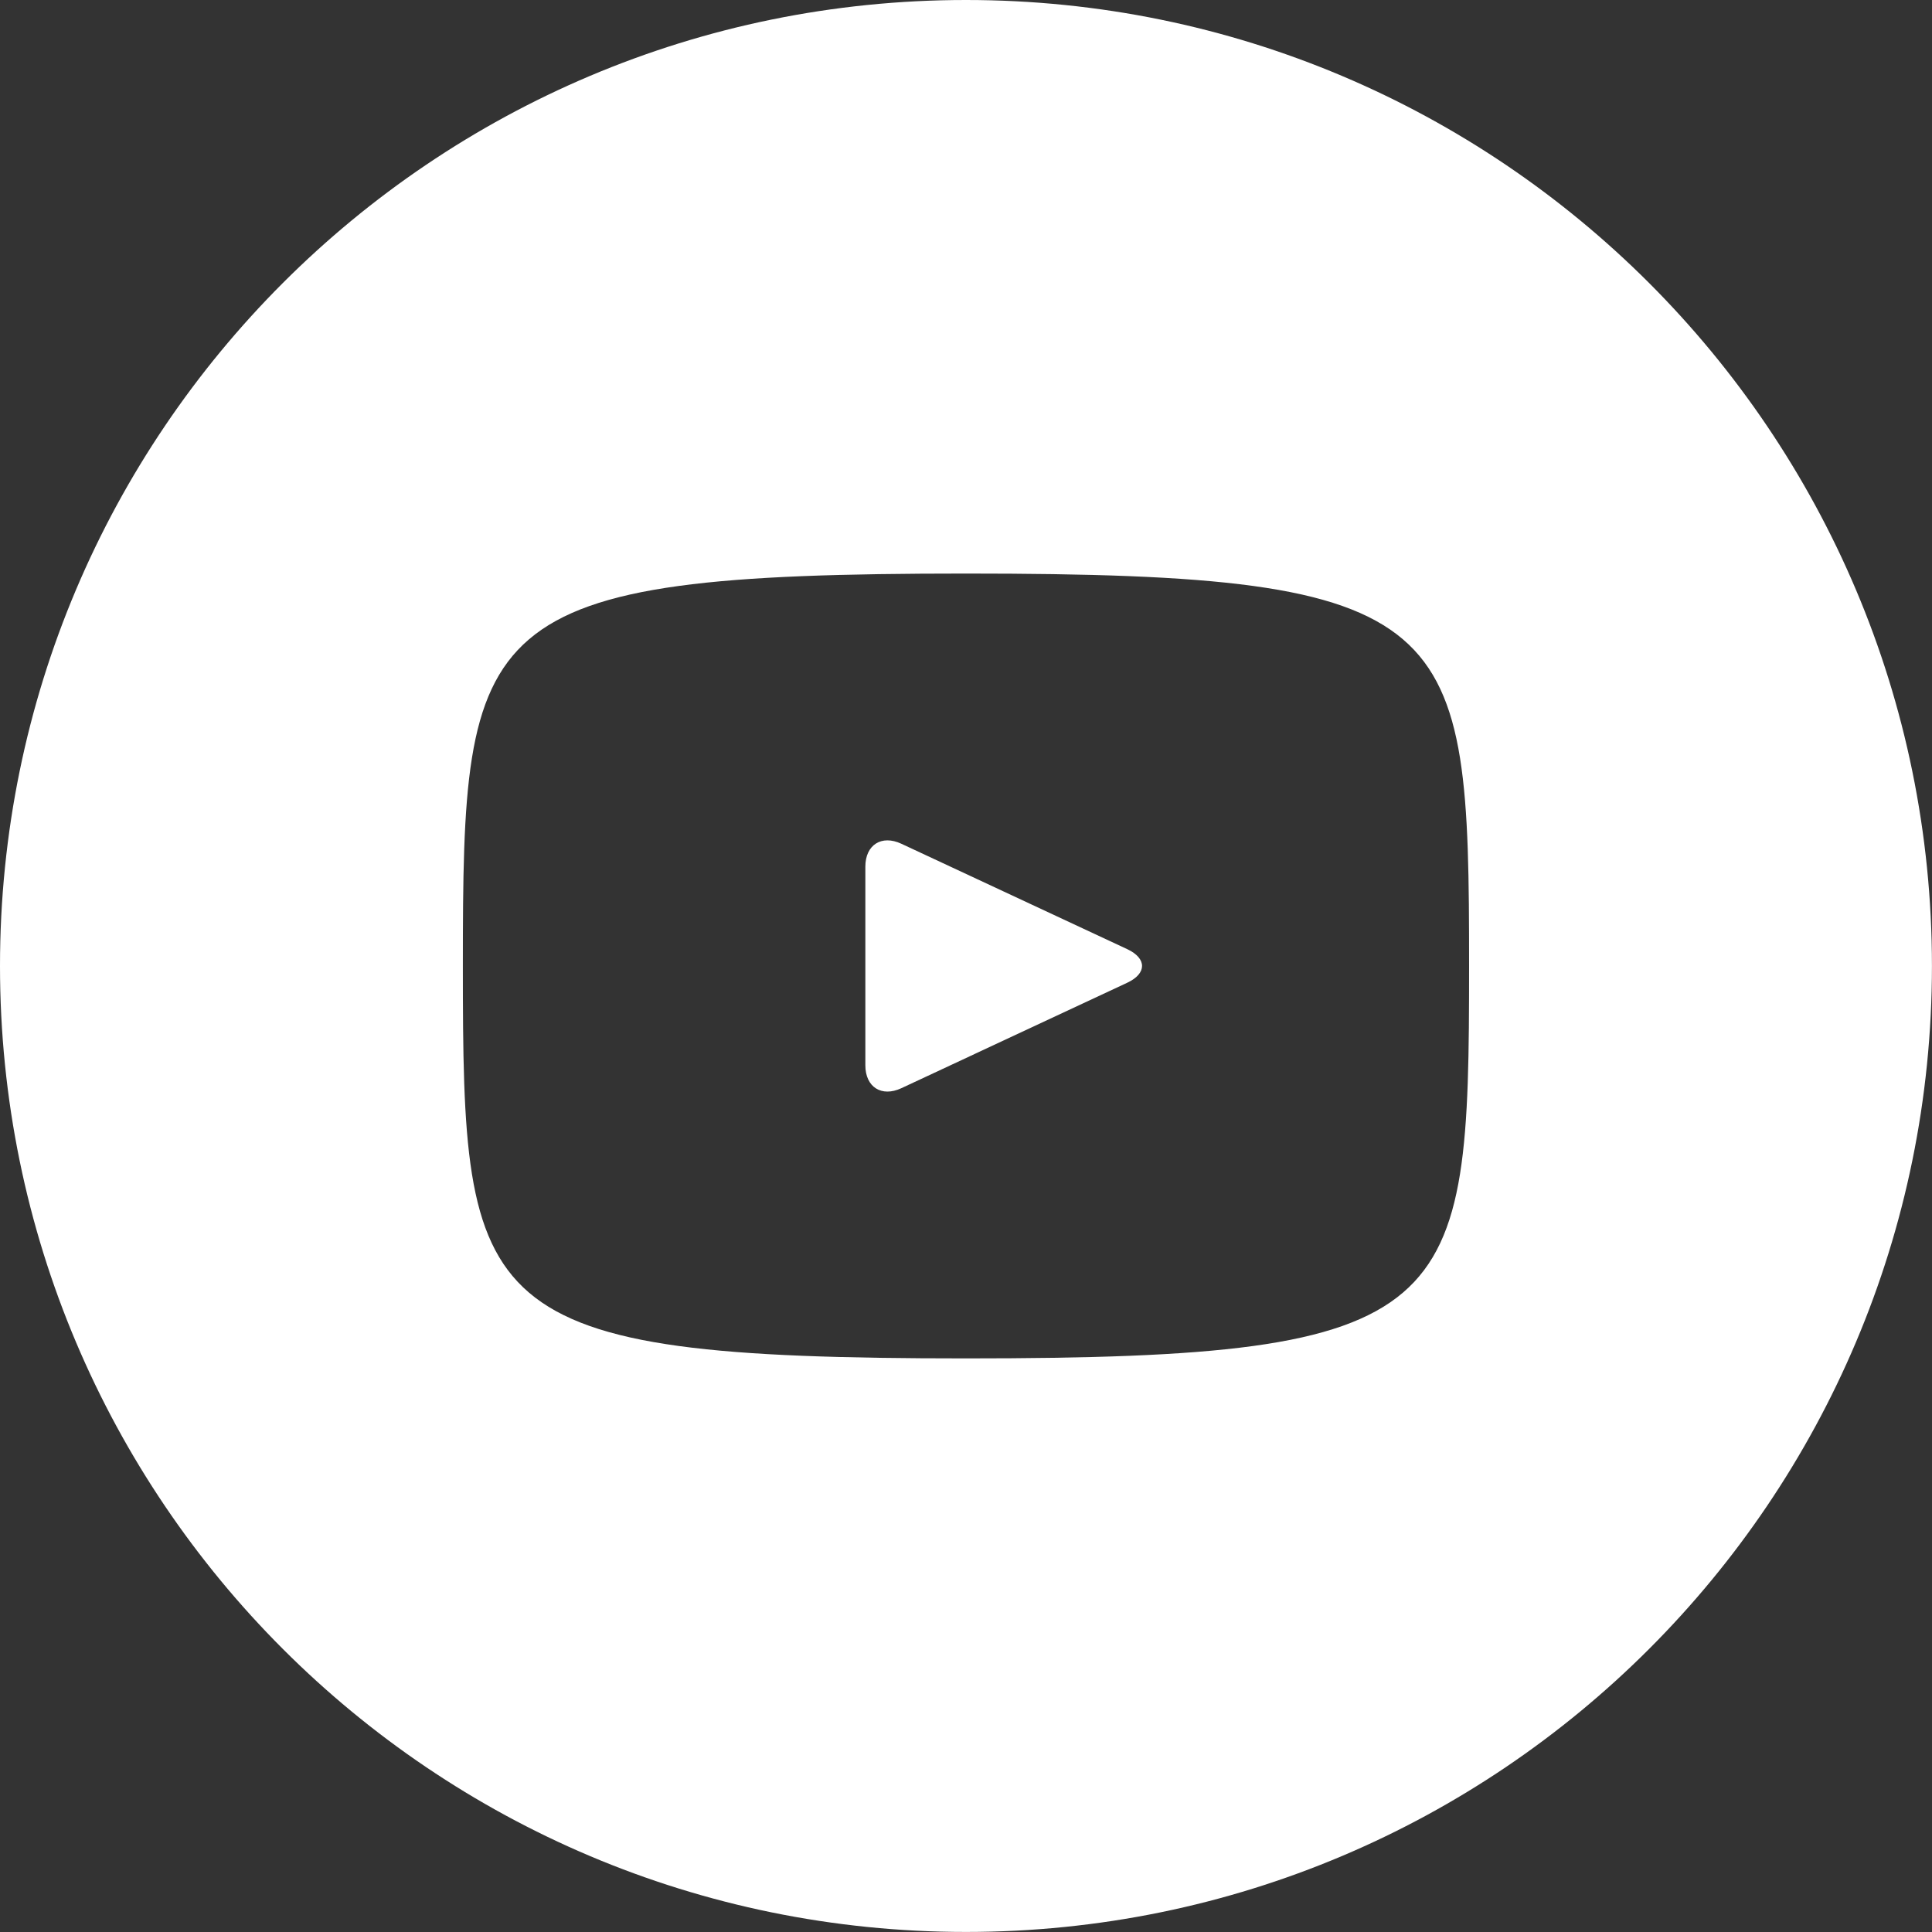 <?xml version="1.0" encoding="UTF-8"?> <svg xmlns="http://www.w3.org/2000/svg" width="116" height="116" viewBox="0 0 116 116" fill="none"><rect x="0" y="0" width="116" height="116" fill="#333333" stroke="none"/> <path d="M67.683 56.989L54.114 50.658C52.93 50.108 51.957 50.724 51.957 52.035V63.961C51.957 65.272 52.93 65.889 54.114 65.339L67.677 59.007C68.867 58.452 68.867 57.545 67.683 56.989ZM57.998 0C25.966 0 0 25.966 0 57.998C0 90.031 25.966 115.997 57.998 115.997C90.031 115.997 115.997 90.031 115.997 57.998C115.997 25.966 90.031 0 57.998 0ZM57.998 81.56C28.311 81.56 27.791 78.884 27.791 57.998C27.791 37.113 28.311 34.437 57.998 34.437C87.686 34.437 88.206 37.113 88.206 57.998C88.206 78.884 87.686 81.56 57.998 81.56Z" fill="white"></path> </svg> 